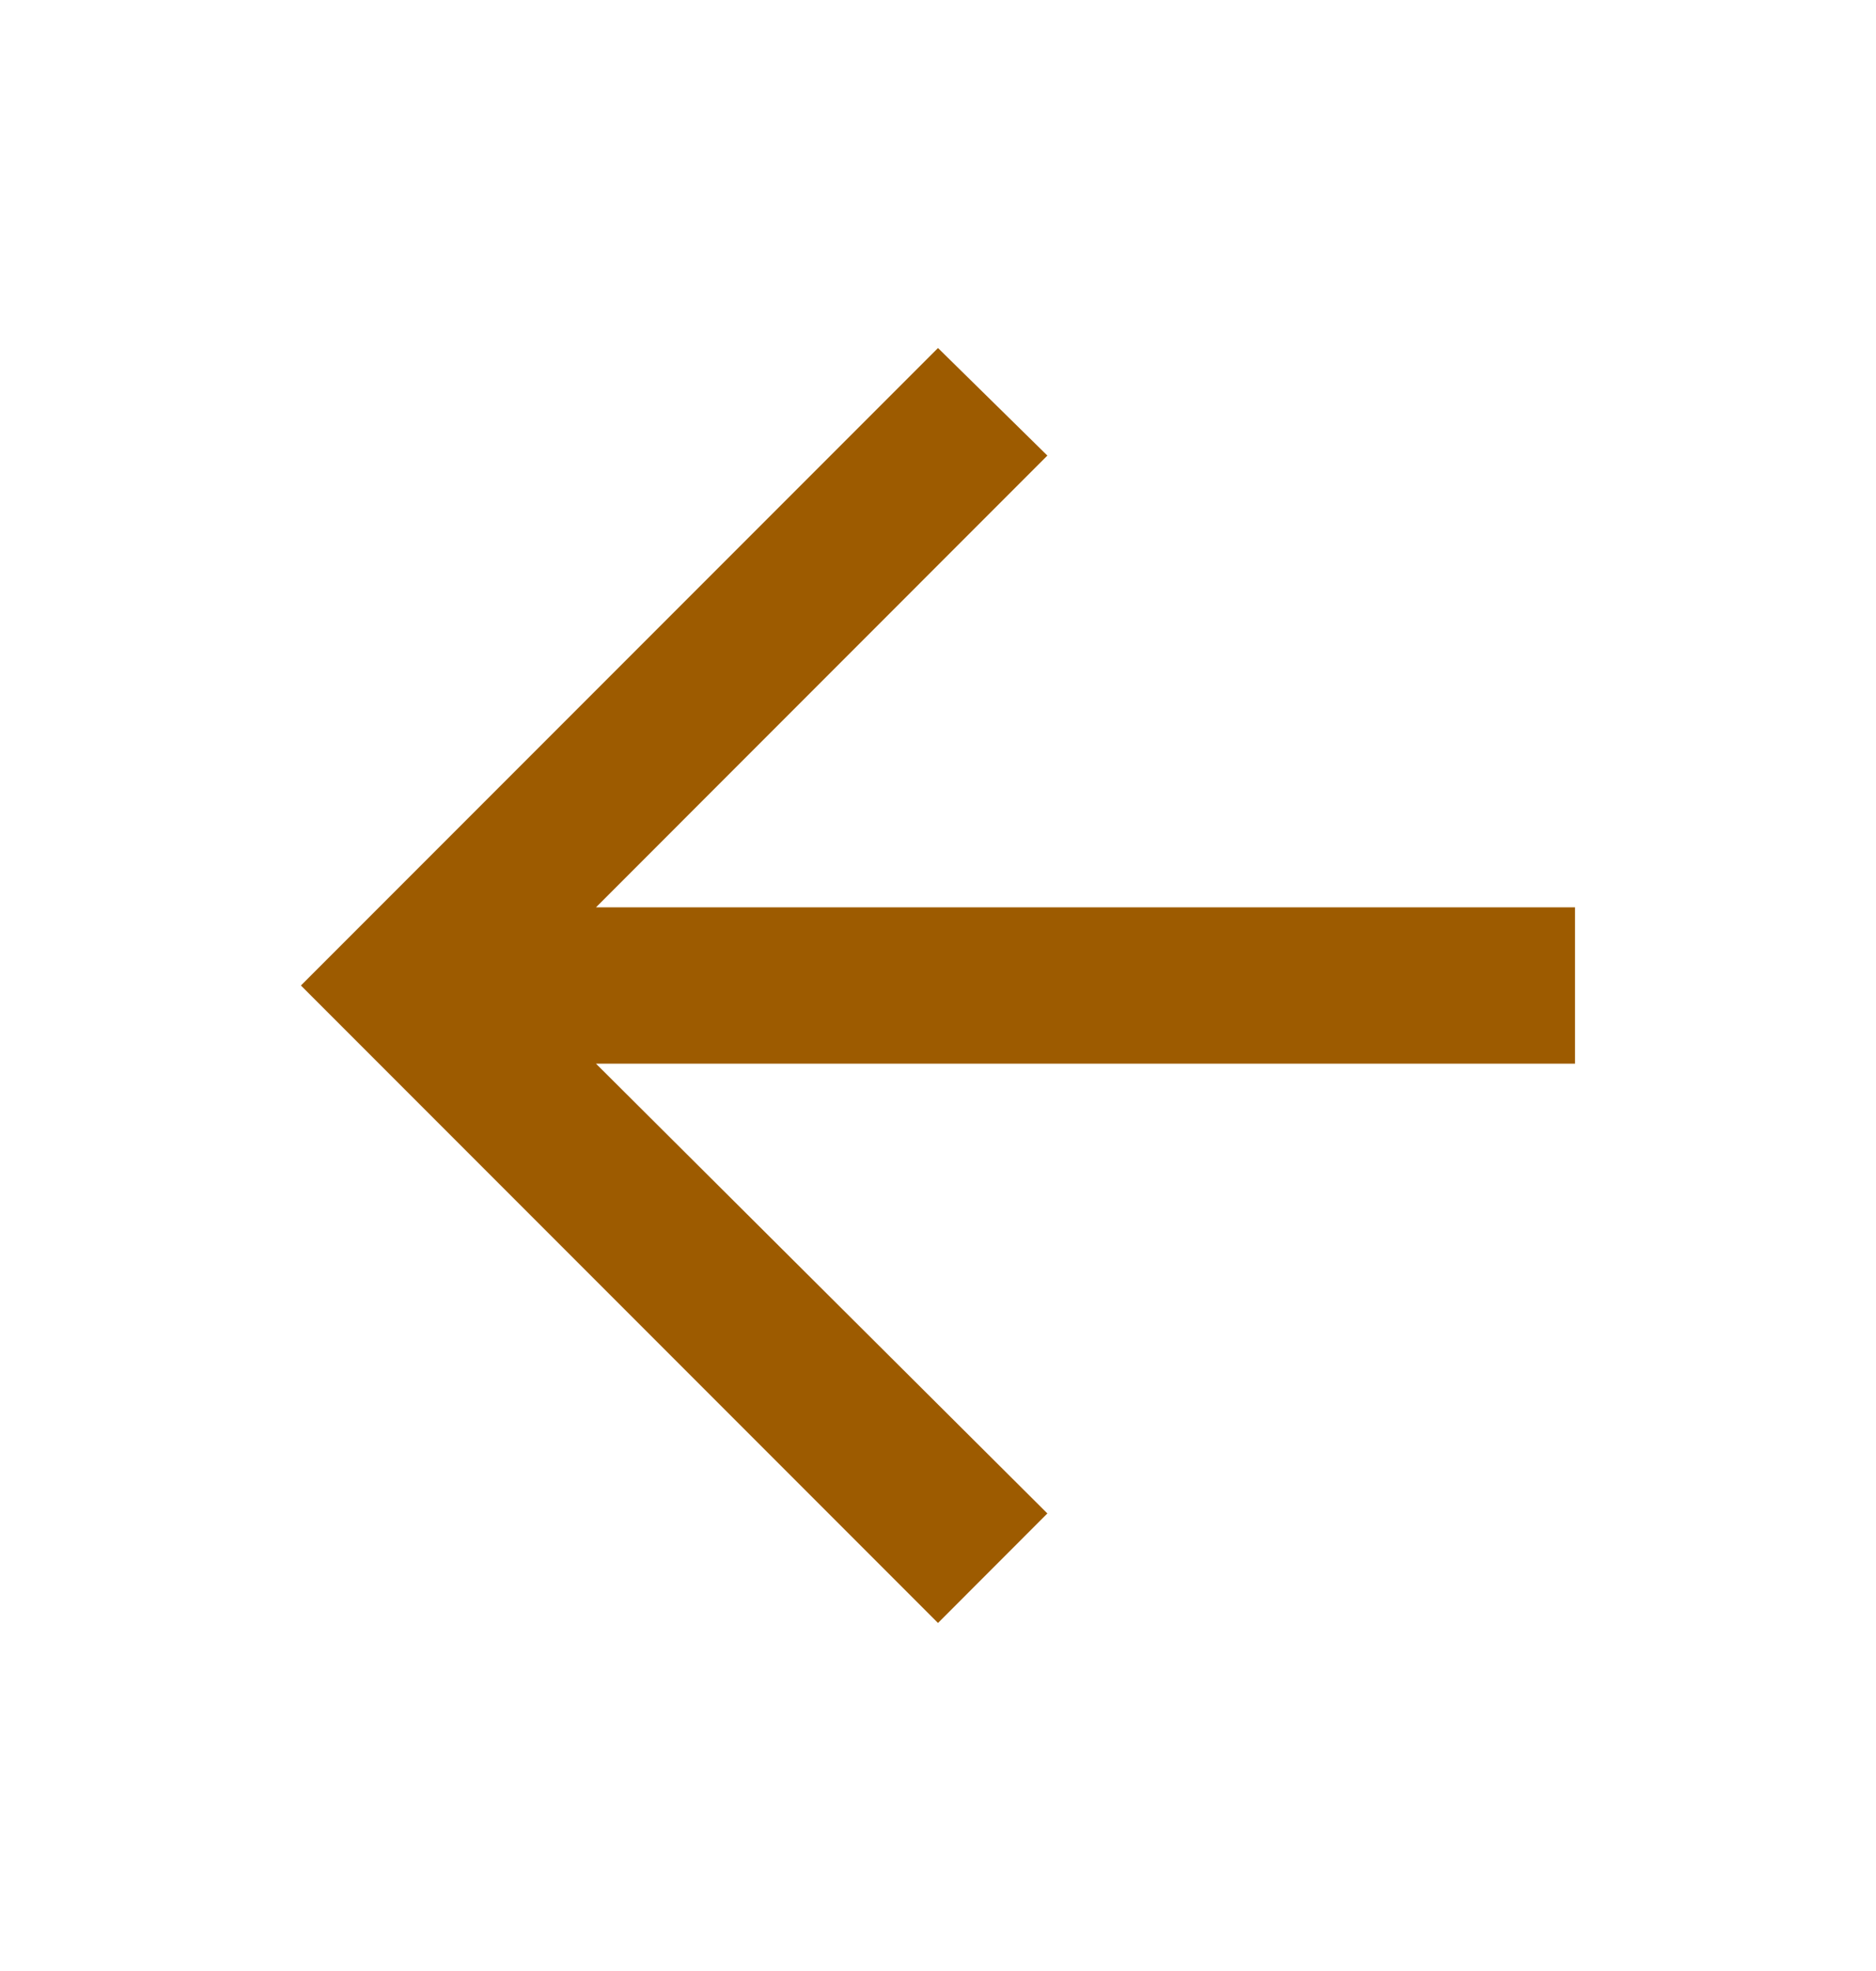 <svg width="20" height="21" viewBox="0 0 20 21" fill="none" xmlns="http://www.w3.org/2000/svg">
<path d="M16.791 11.333L6.354 11.333L11.166 16.125L10 17.292L3.208 10.5L10 3.708L11.166 4.854L6.354 9.667L16.791 9.667L16.791 11.333Z" fill="#9D5B00"/>
</svg>
